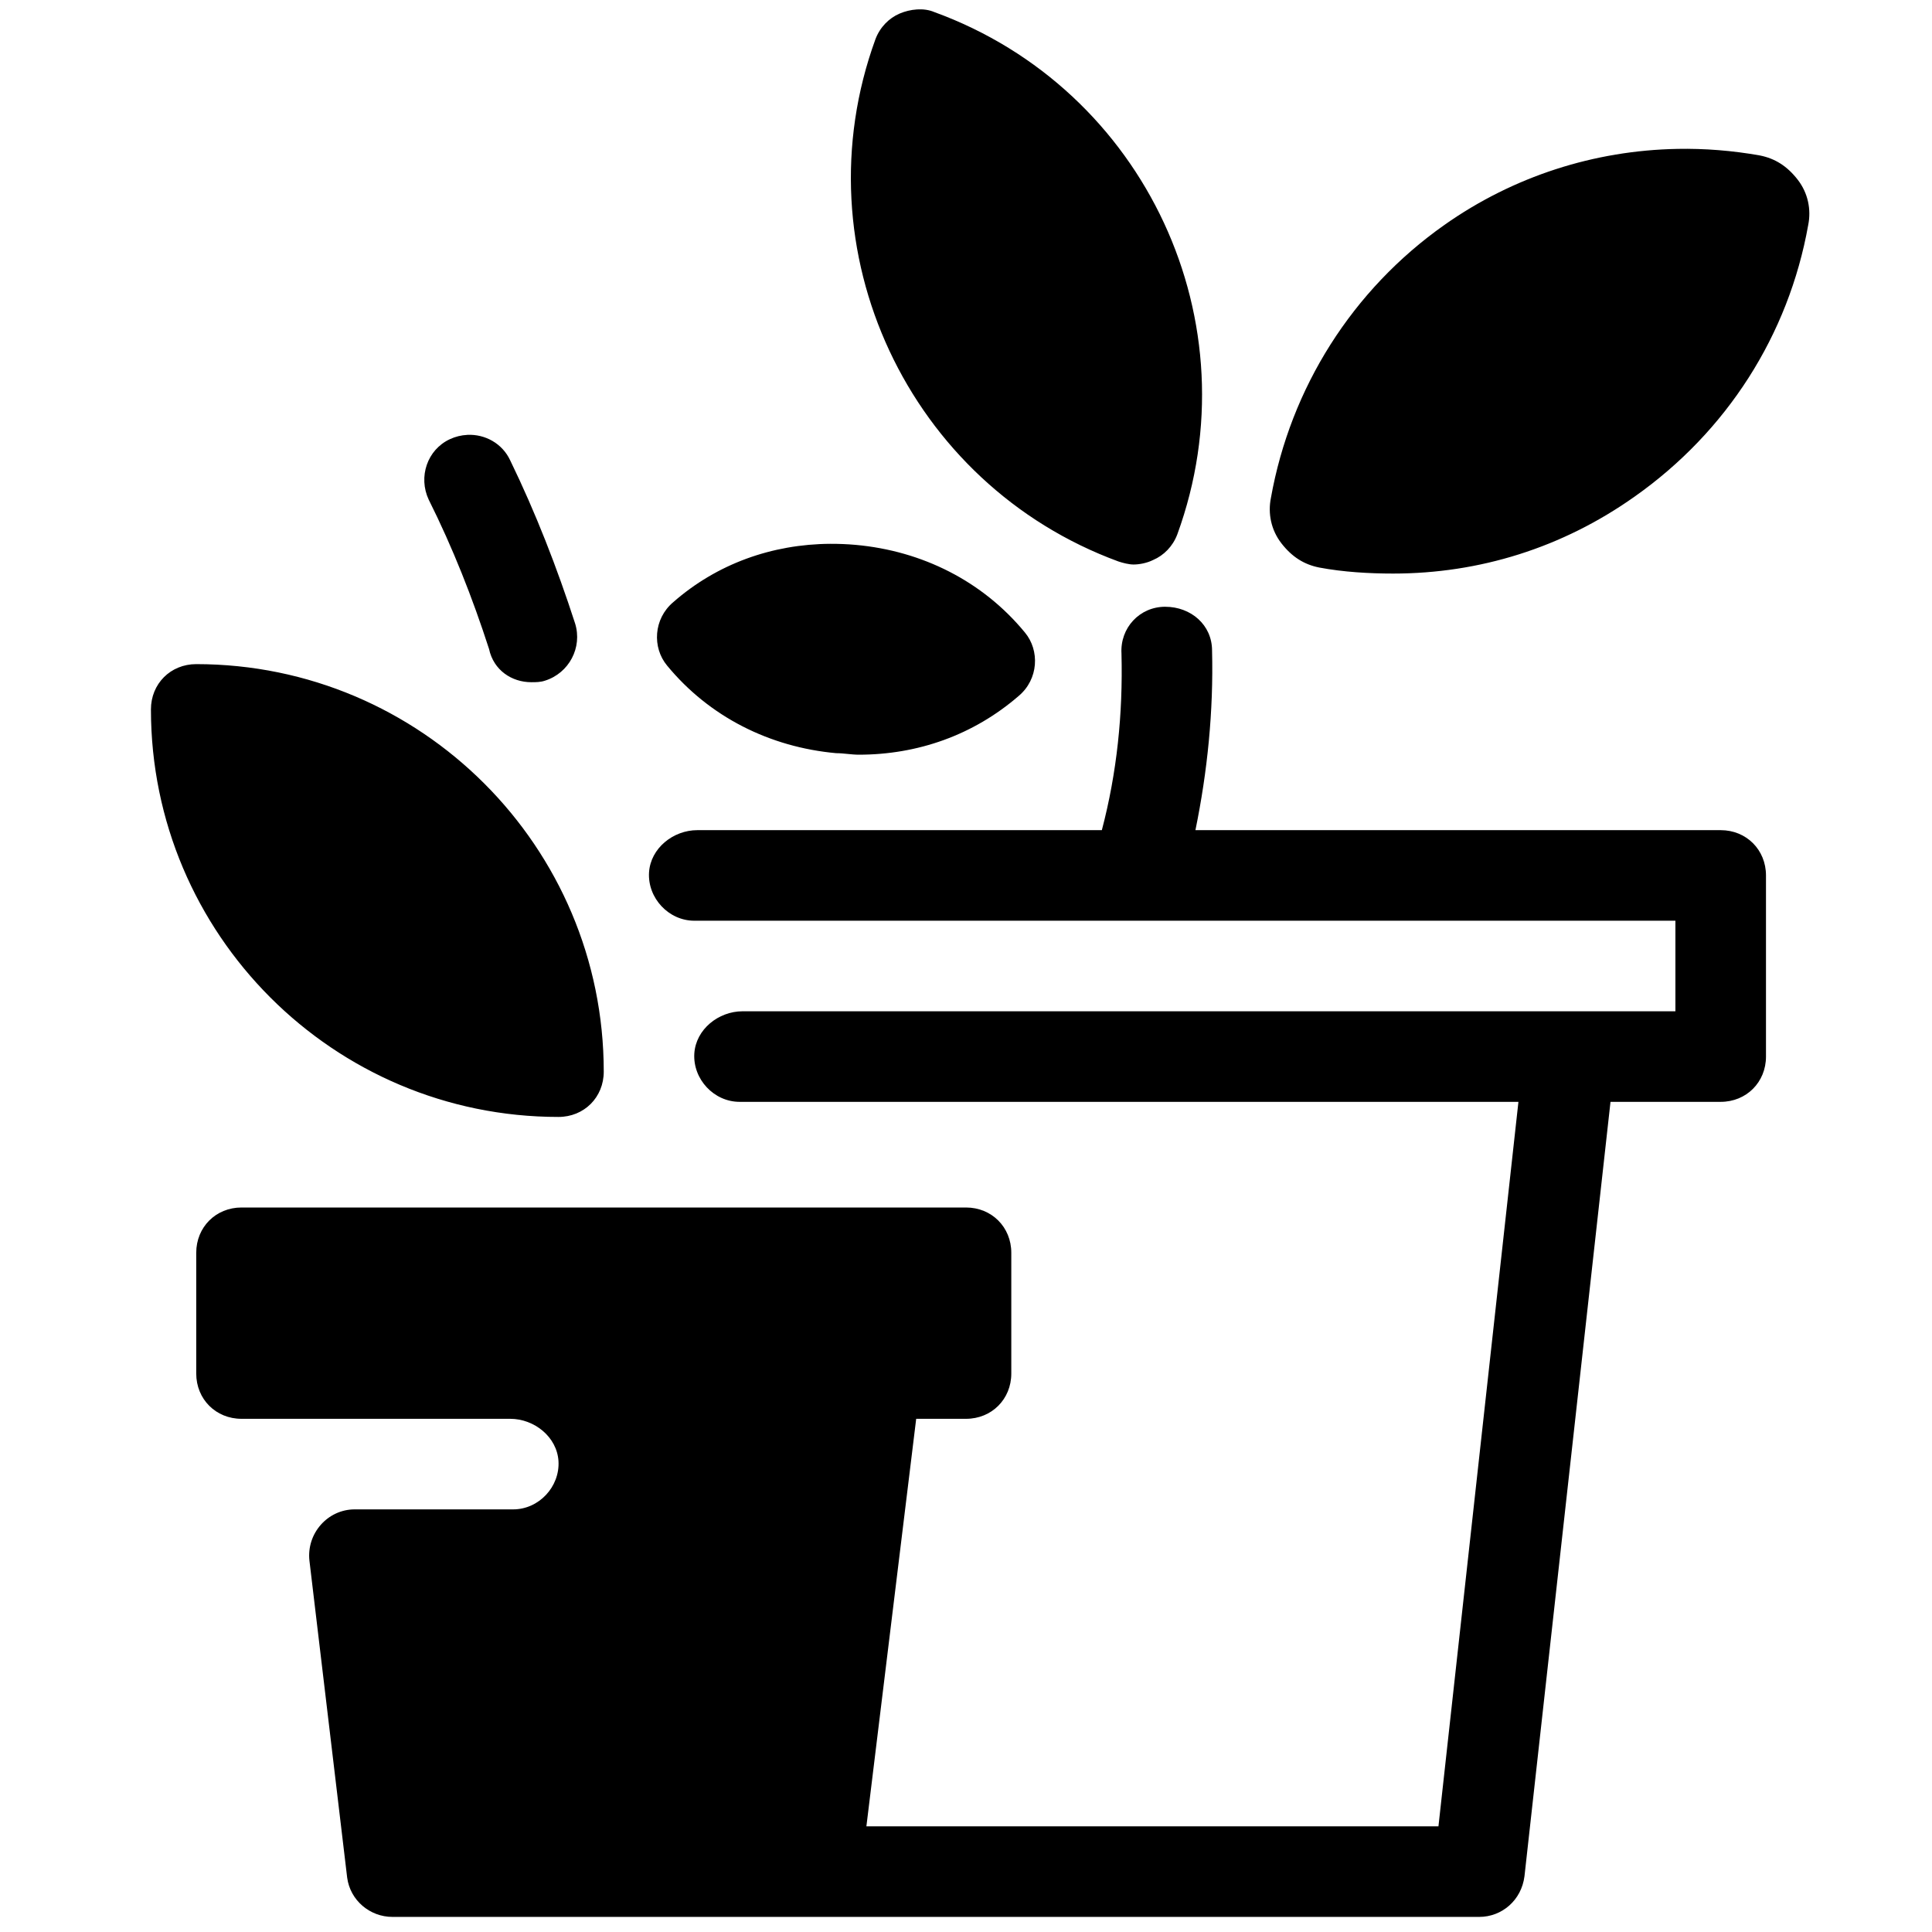 <?xml version="1.0" encoding="UTF-8"?>
<svg xmlns="http://www.w3.org/2000/svg" xmlns:xlink="http://www.w3.org/1999/xlink" viewBox="0,0,256,256" width="128px" height="128px">
    <g fill-rule="nonzero" stroke="none" stroke-width="1" stroke-linecap="butt" stroke-linejoin="miter" stroke-miterlimit="10" stroke-dasharray="" stroke-dashoffset="0" font-family="none" font-weight="none" font-size="none" text-anchor="none" style="mix-blend-mode: normal">
        <g transform="scale(2,2)">
            <path d="M60.75,0.625c-0.4,0.025 -0.8,0.125 -1.15,0.275c-0.7,0.3 -1.3,0.899 -1.6,1.699c-5.1,14 2.2,29.5 16.1,34.6c0.3,0.1 0.7,0.201 1,0.201c0.4,0 0.901,-0.101 1.301,-0.301c0.7,-0.3 1.3,-0.899 1.6,-1.699c5.1,-14 -2.1,-29.5 -16.1,-34.6c-0.35,-0.15 -0.75,-0.201 -1.15,-0.176zM111.113,9.865c-5.475,0.103 -10.839,1.81 -15.414,5.035c-6.1,4.3 -10.2,10.8 -11.5,18.1c-0.2,1 0.001,2.1 0.701,3c0.7,0.9 1.5,1.4 2.5,1.6c1.6,0.3 3.3,0.4 4.9,0.4c5.7,0 11.2,-1.7 16,-5.1c6.1,-4.3 10.2,-10.7 11.5,-18c0.2,-1 -0.001,-2.1 -0.701,-3c-0.7,-0.9 -1.5,-1.4 -2.5,-1.6c-1.825,-0.325 -3.661,-0.47 -5.486,-0.436zM30.959,28.812c-0.391,0.019 -0.783,0.112 -1.158,0.287c-1.5,0.7 -2.1,2.5 -1.4,4c1.6,3.2 2.9,6.5 4,9.9c0.3,1.4 1.499,2.199 2.799,2.199c0.3,0 0.6,0 0.9,-0.1c1.6,-0.5 2.5,-2.199 2,-3.799c-1.2,-3.7 -2.599,-7.301 -4.299,-10.801c-0.525,-1.125 -1.67,-1.744 -2.842,-1.688zM55.023,36.029c-3.883,0.021 -7.536,1.334 -10.424,3.871c-1.3,1.1 -1.4,2.999 -0.4,4.199c2.8,3.4 6.801,5.401 11.201,5.801c0.5,0 1,0.1 1.5,0.1c3.9,0 7.6,-1.3 10.6,-3.9c1.3,-1.1 1.4,-2.999 0.4,-4.199c-2.8,-3.4 -6.801,-5.401 -11.201,-5.801c-0.562,-0.05 -1.121,-0.073 -1.676,-0.07zM77.199,40.199c-1.7,0 -2.998,1.402 -2.898,3.102c0.1,4 -0.301,7.899 -1.301,11.699h-26.801c-1.6,0 -3.099,1.201 -3.199,2.801c-0.1,1.7 1.3,3.199 3,3.199h29.4h35.6v6h-61.801c-1.6,0 -3.099,1.201 -3.199,2.801c-0.1,1.7 1.3,3.199 3,3.199h51.6l-5.299,48h-37.9l3.299,-27h3.301c1.7,0 3,-1.3 3,-3v-8c0,-1.7 -1.3,-3 -3,-3h-48c-1.7,0 -3,1.3 -3,3v8c0,1.7 1.3,3 3,3h17.801c1.6,0 3.099,1.201 3.199,2.801c0.1,1.7 -1.3,3.199 -3,3.199h-10.5c-1.8,0 -3.2,1.6 -3,3.4l2.5,21c0.2,1.5 1.5,2.6 3,2.6h26h2h44c1.5,0 2.8,-1.099 3,-2.699l5.699,-51.301h7.301c1.7,0 3,-1.3 3,-3v-12c0,-1.7 -1.3,-3 -3,-3h-34.801c0.8,-3.9 1.202,-7.9 1.102,-11.9c0,-1.7 -1.402,-2.9 -3.102,-2.9zM13,44c-1.7,0 -3,1.3 -3,3c0,14.9 12.1,27 27,27c1.7,0 3,-1.3 3,-3c0,-14.9 -12.1,-27 -27,-27z"></path>
        </g>
    </g>
</svg>
